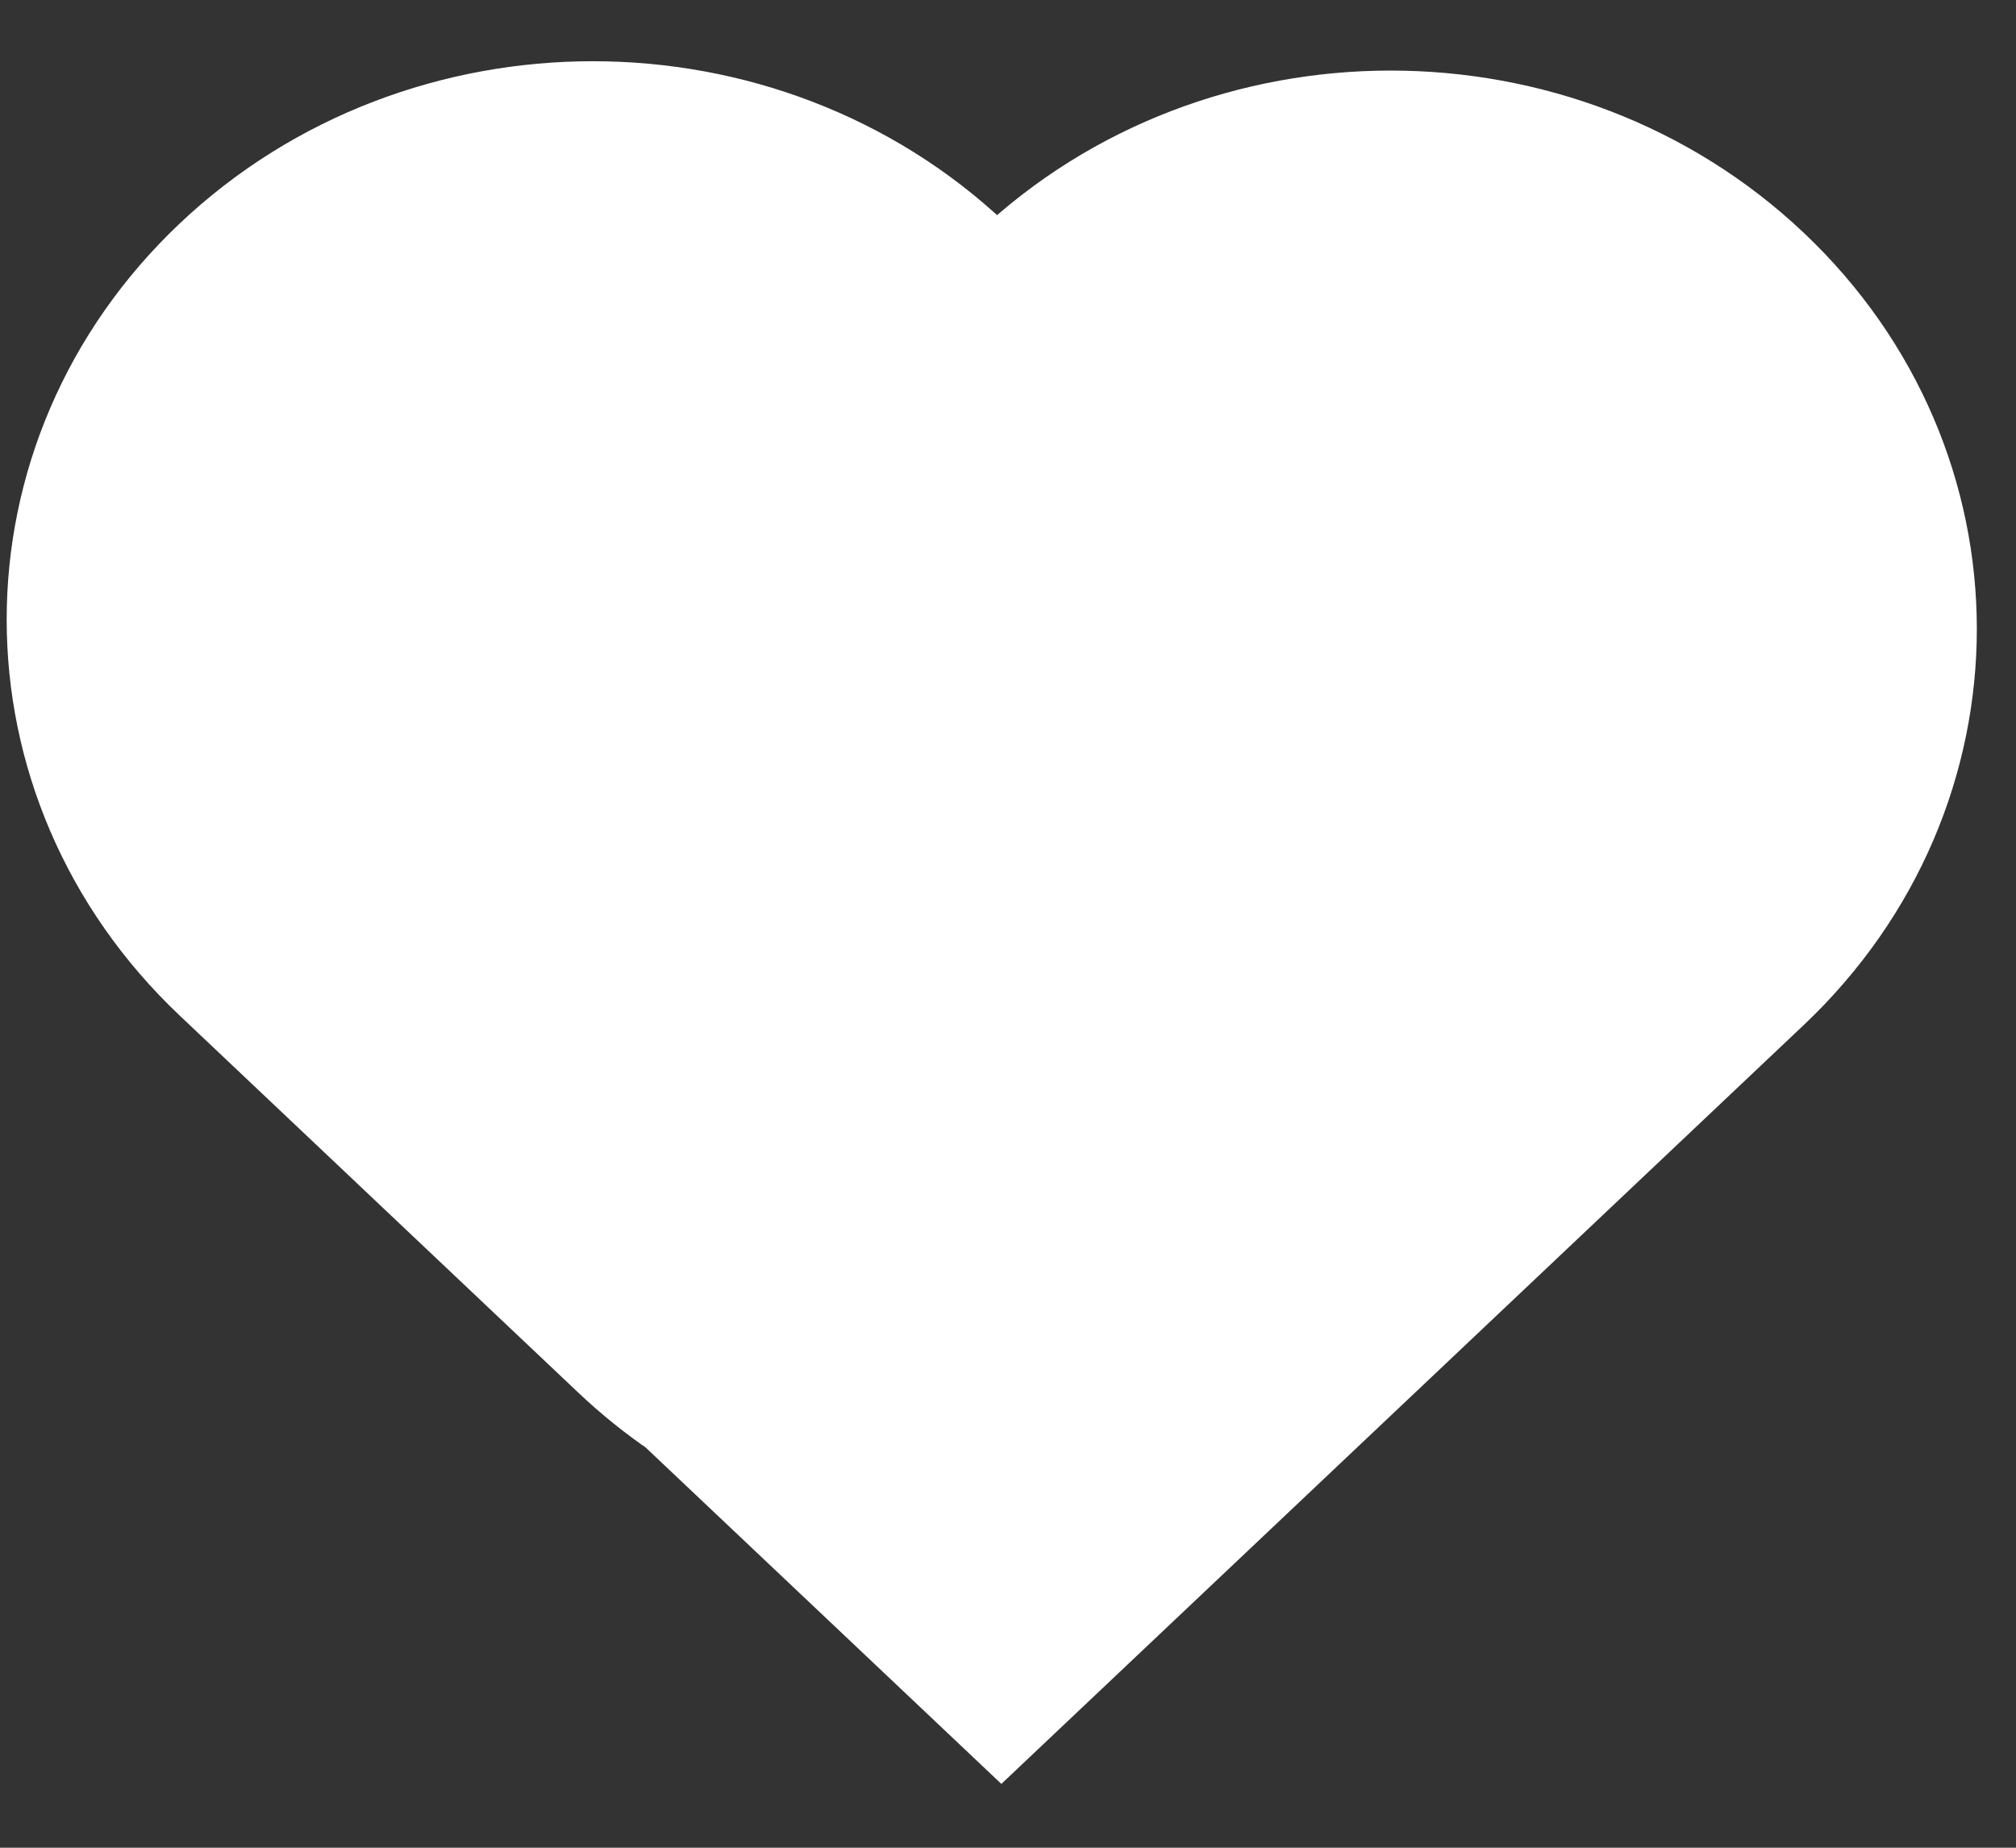 <svg width="24" height="22" viewBox="0 0 24 22" fill="none" xmlns="http://www.w3.org/2000/svg">
<rect x="0" y="0" width="24" height="22" fill="#333333" stroke="none"/>
<path d="M20.889 3.389C18.495 1.124 14.615 1.124 12.222 3.389L11.866 3.725L11.392 3.277C8.998 1.013 5.118 1.013 2.725 3.277C0.331 5.542 0.331 9.212 2.725 11.476L7.476 15.971C7.712 16.194 7.962 16.394 8.224 16.573L11.921 20.07L20.889 11.587C23.282 9.323 23.282 5.652 20.889 3.389Z" fill="white" stroke="white" stroke-width="1.7" stroke-miterlimit="10"/>
</svg>
